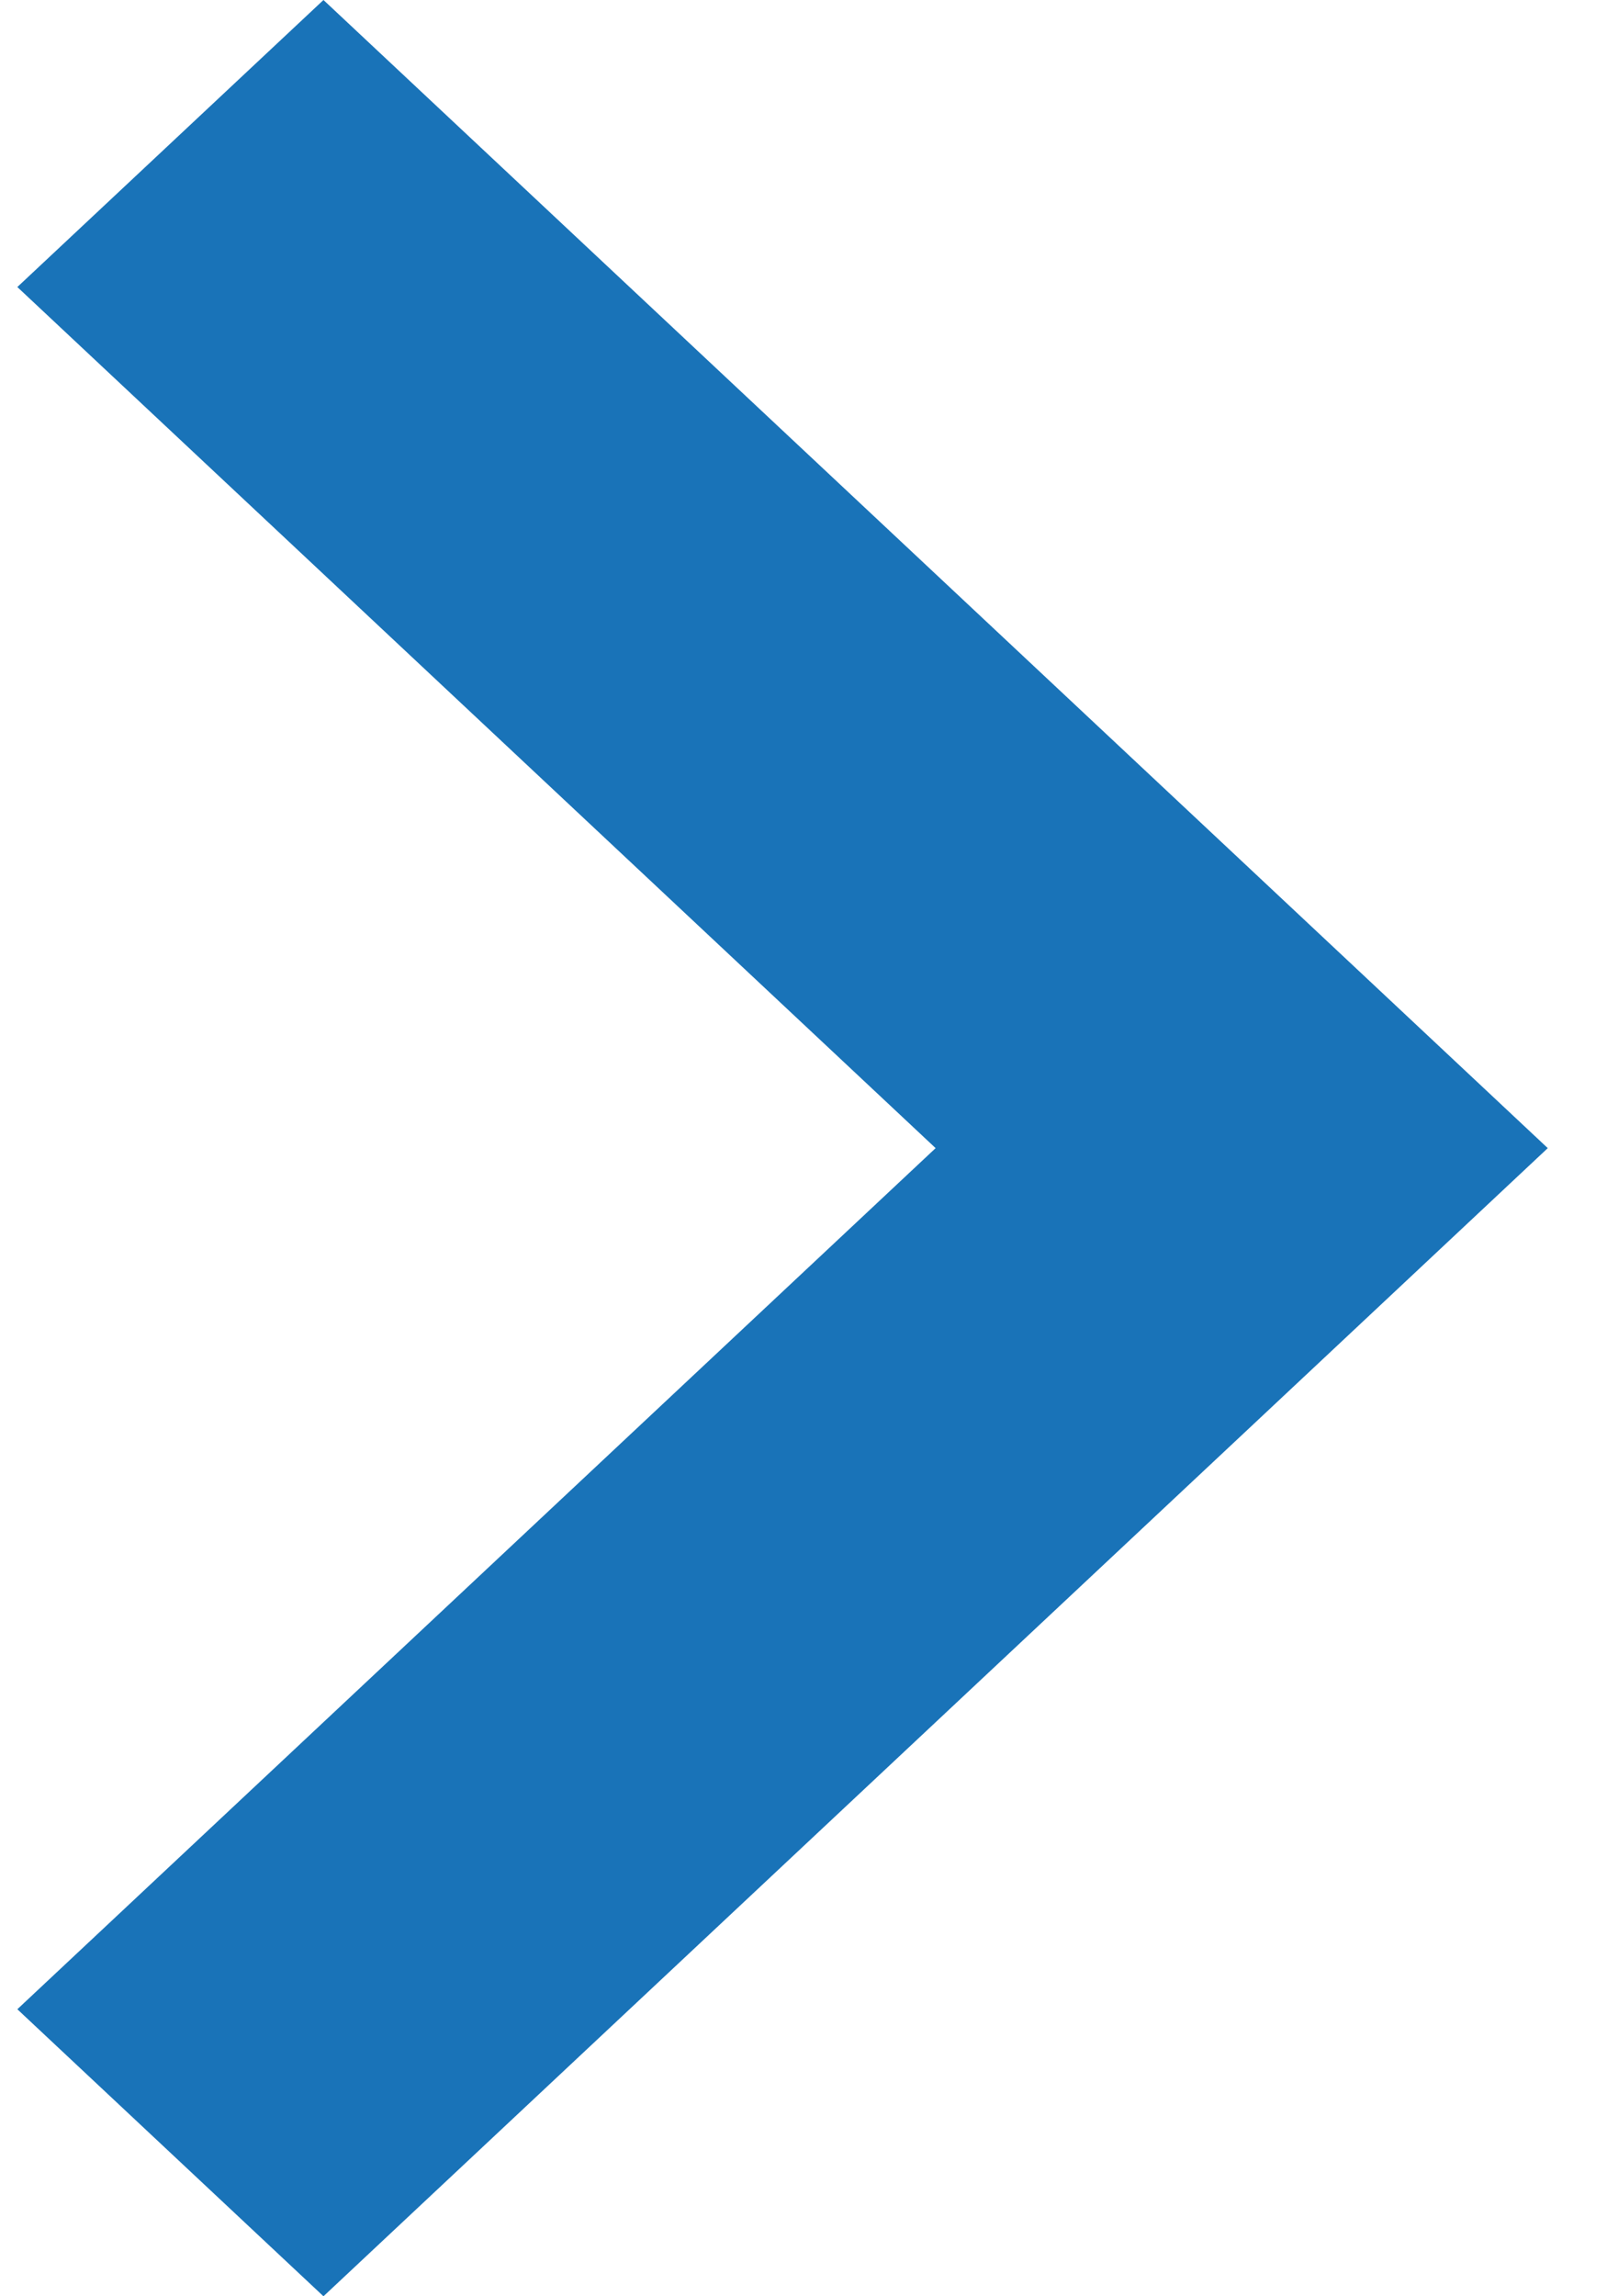 <svg width="14" height="20" viewBox="0 0 14 20" fill="none" xmlns="http://www.w3.org/2000/svg">
<path fill-rule="evenodd" clip-rule="evenodd" d="M2.818 20L10.818 12.5L13.484 10L10.818 7.5L2.818 9.74836e-07L0.151 2.5L8.151 10L0.151 17.5L2.818 20Z" fill="#1973B8"/>
</svg>
